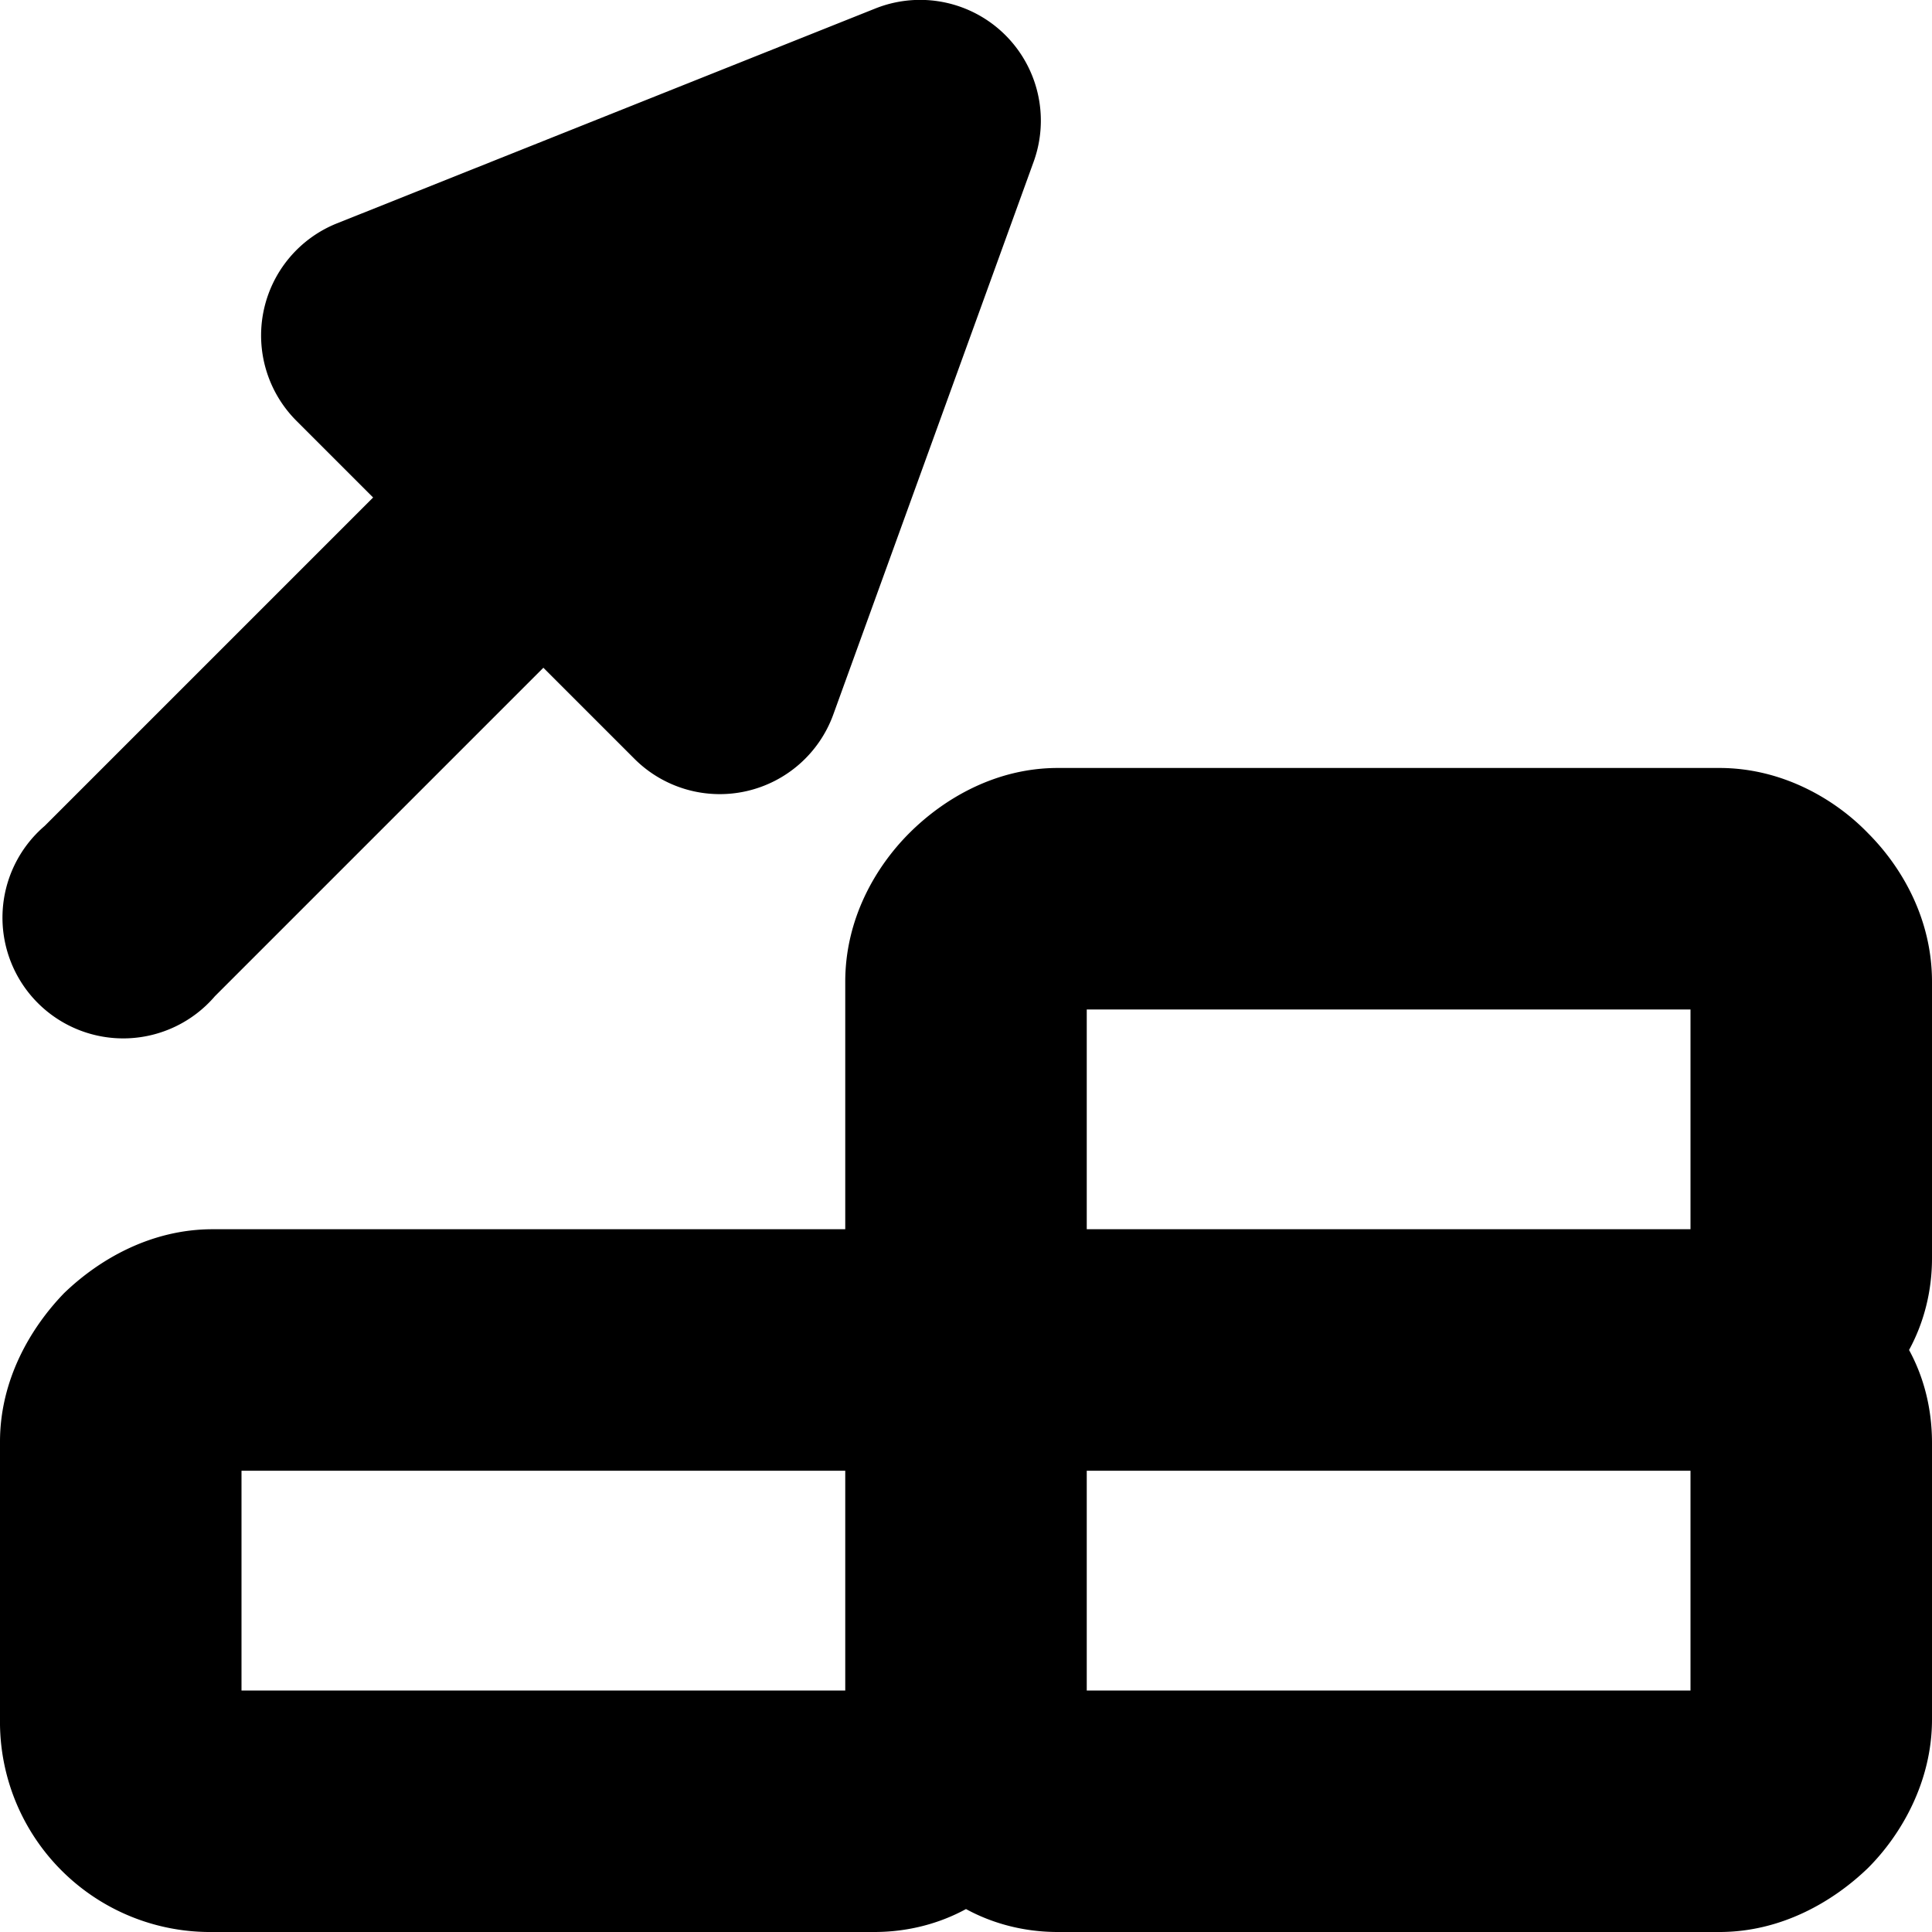 <svg width="16" height="16" fill="none" xmlns="http://www.w3.org/2000/svg">
  <path fill-rule="evenodd" clip-rule="evenodd"
    d="M8.56 1.34A1 1 0 0 0 7.25.07L2.79 1.85a1 1 0 0 0-.33 1.64l.63.63L.37 6.84a1 1 0 1 0 1.41 1.41L4.5 5.53l.76.76a1 1 0 0 0 1.64-.37l1.66-4.58ZM7 10.18V8.13c0-.52.25-.95.53-1.23.29-.29.72-.54 1.23-.54h5.48c.51 0 .95.25 1.23.54.28.28.53.71.53 1.23v2.29c0 .28-.07.54-.19.76.12.22.19.48.19.77v2.29c0 .51-.25.95-.53 1.23-.29.28-.72.53-1.23.53H8.76c-.28 0-.54-.07-.76-.19-.22.12-.48.19-.76.19H1.76A1.74 1.74 0 0 1 0 14.24v-2.3c0-.51.25-.94.53-1.23.29-.28.72-.53 1.23-.53H7Zm2 2V14h5v-1.82H9Zm-7 0h5V14H2v-1.82Zm7-2V8.36h5v1.82H9Z"
    fill="currentColor" />
</svg>